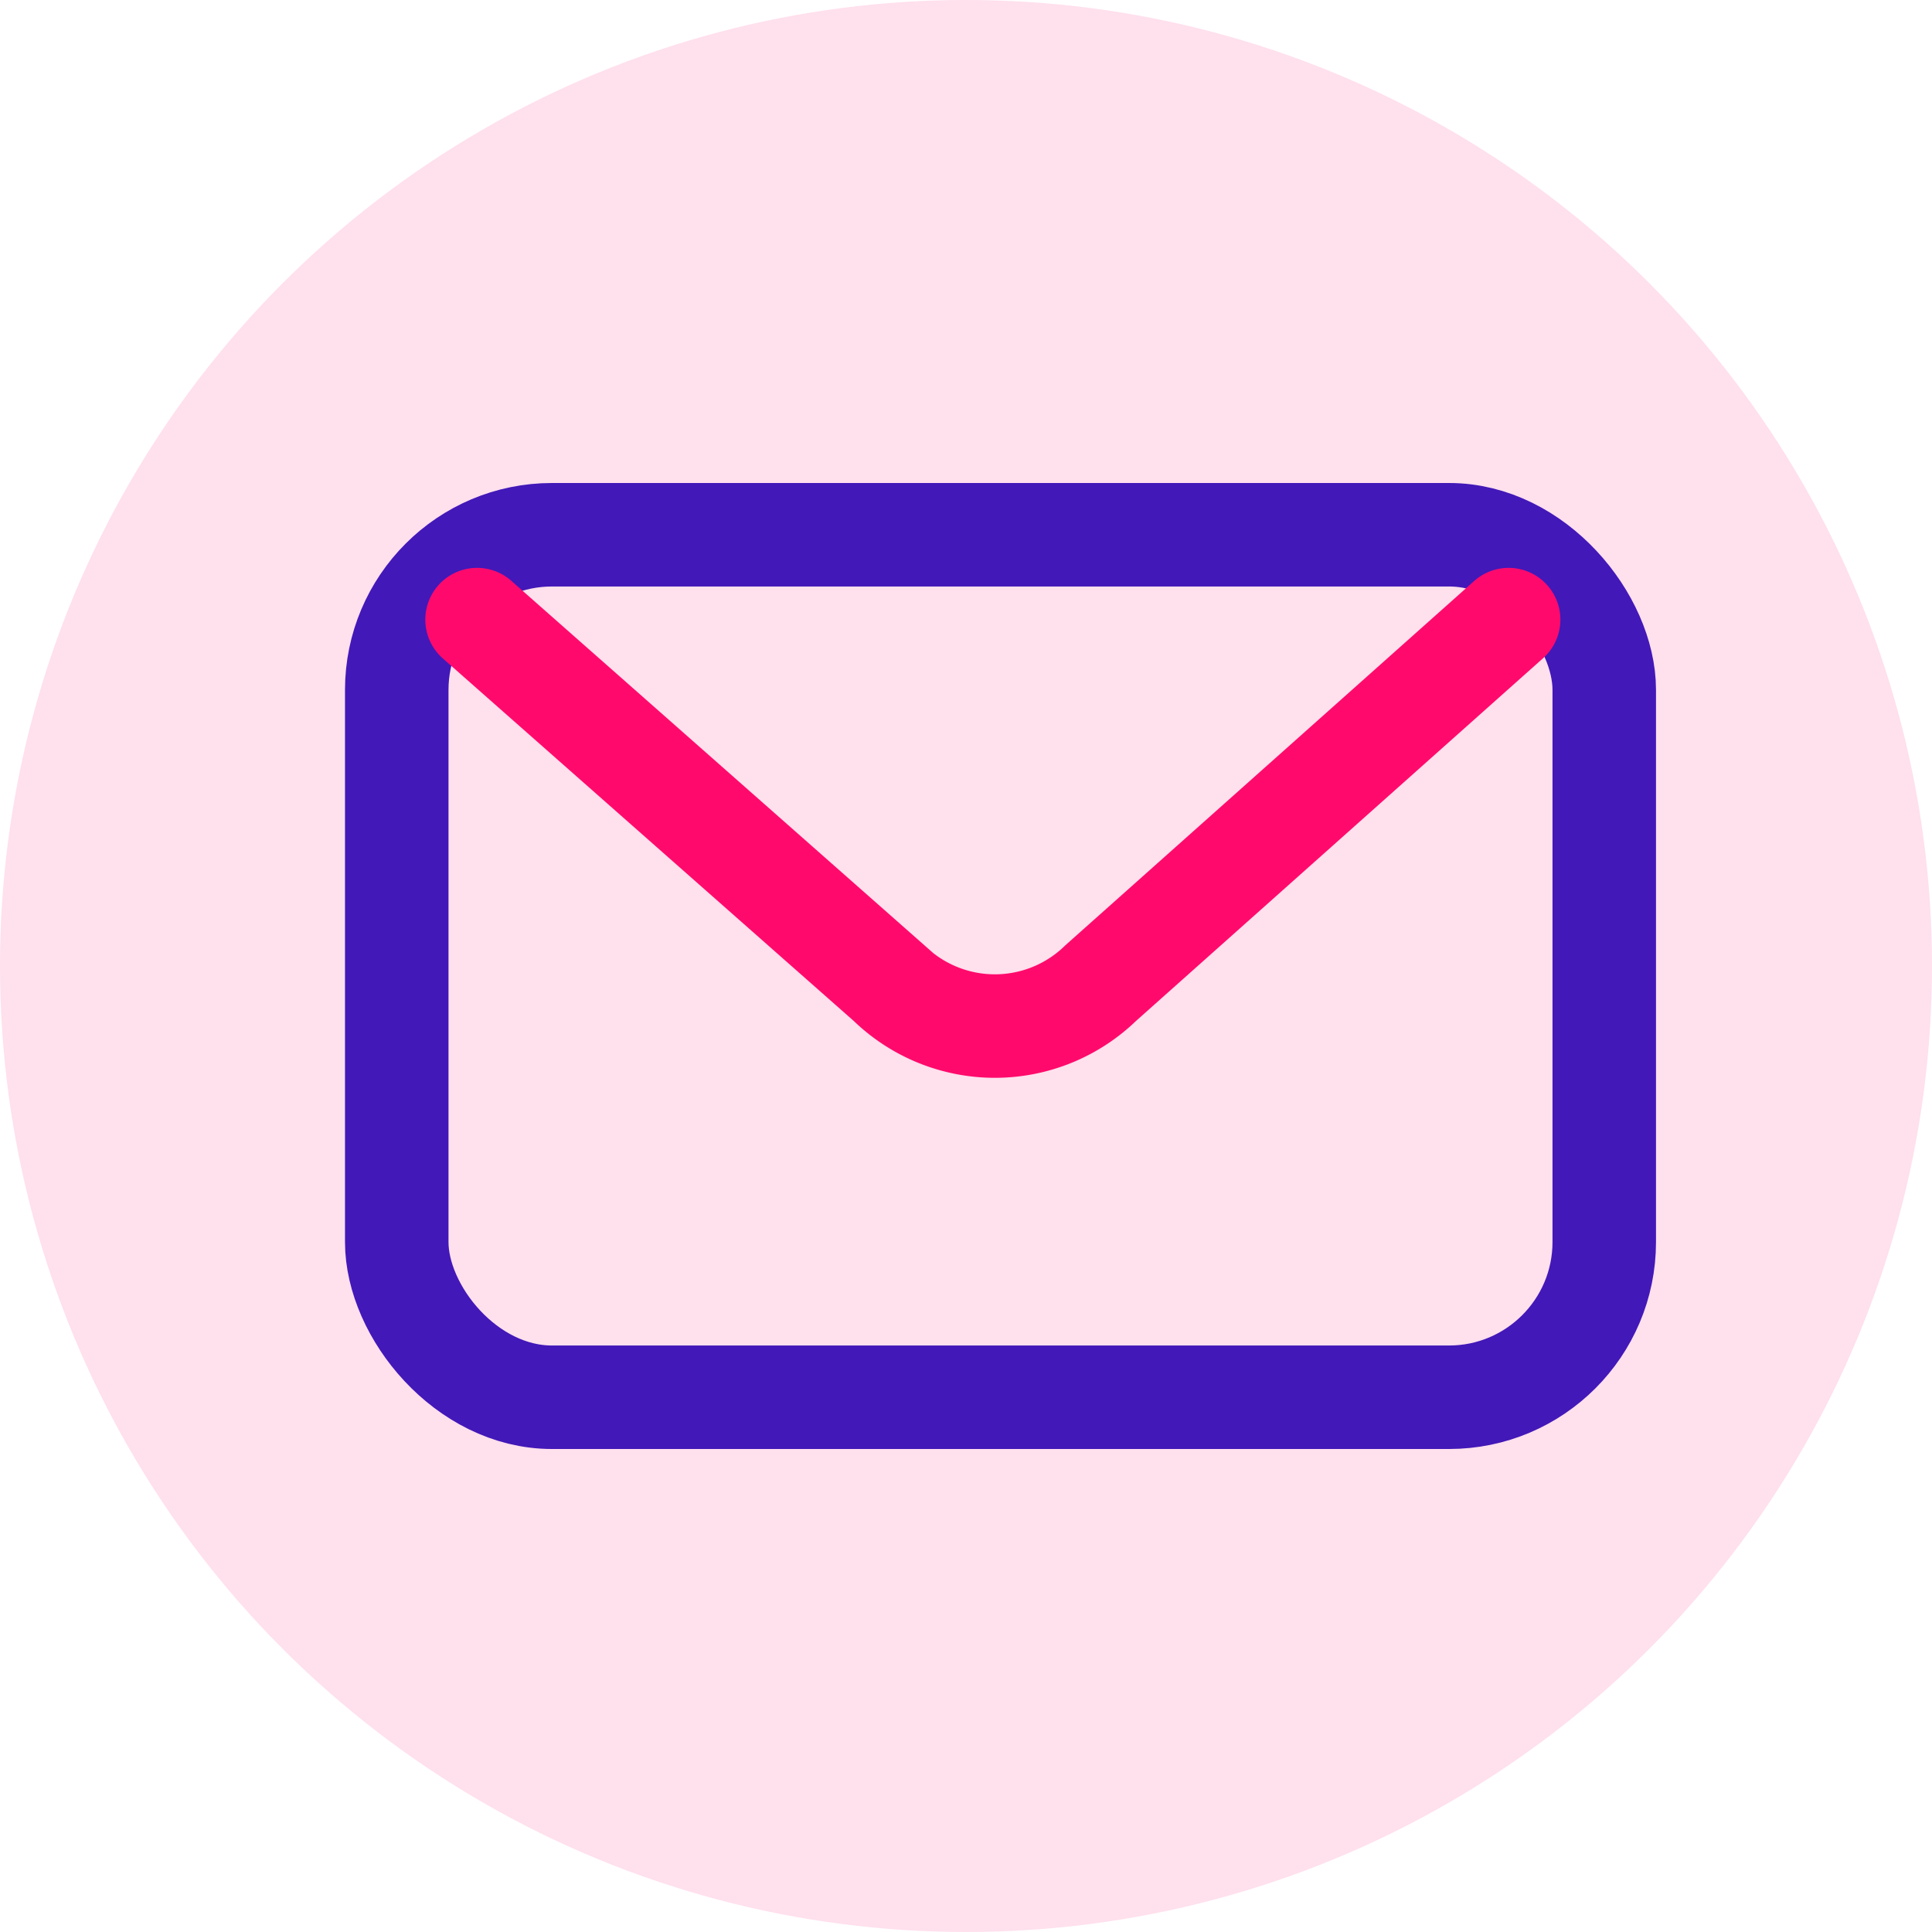 <svg xmlns="http://www.w3.org/2000/svg" width="28" height="28" viewBox="0 0 28 28"><defs><style>.a{fill:#ffe0ed;}.b,.c,.d{fill:none;}.c{stroke:#4218b8;}.c,.d{stroke-width:1.5px;}.d{stroke:#ff0a6c;stroke-linecap:round;}.e{stroke:none;}</style></defs><g transform="translate(-312 -632)"><circle class="a" cx="14" cy="14" r="14" transform="translate(312 632)"/><g transform="translate(287 -2.248)"><rect class="b" width="24" height="24" transform="translate(27 636.248)"/><g transform="translate(-6219.326 23651.248)"><g class="c" transform="translate(6249.326 -23010)"><rect class="e" width="19" height="14" rx="3"/><rect class="b" x="0.75" y="0.75" width="17.5" height="12.5" rx="2.25"/></g><path class="d" d="M6299.895-22958.211l5.971,5.268a2.2,2.2,0,0,0,3.067,0l5.912-5.268" transform="translate(-48.655 -49.809)"/></g></g></g></svg>